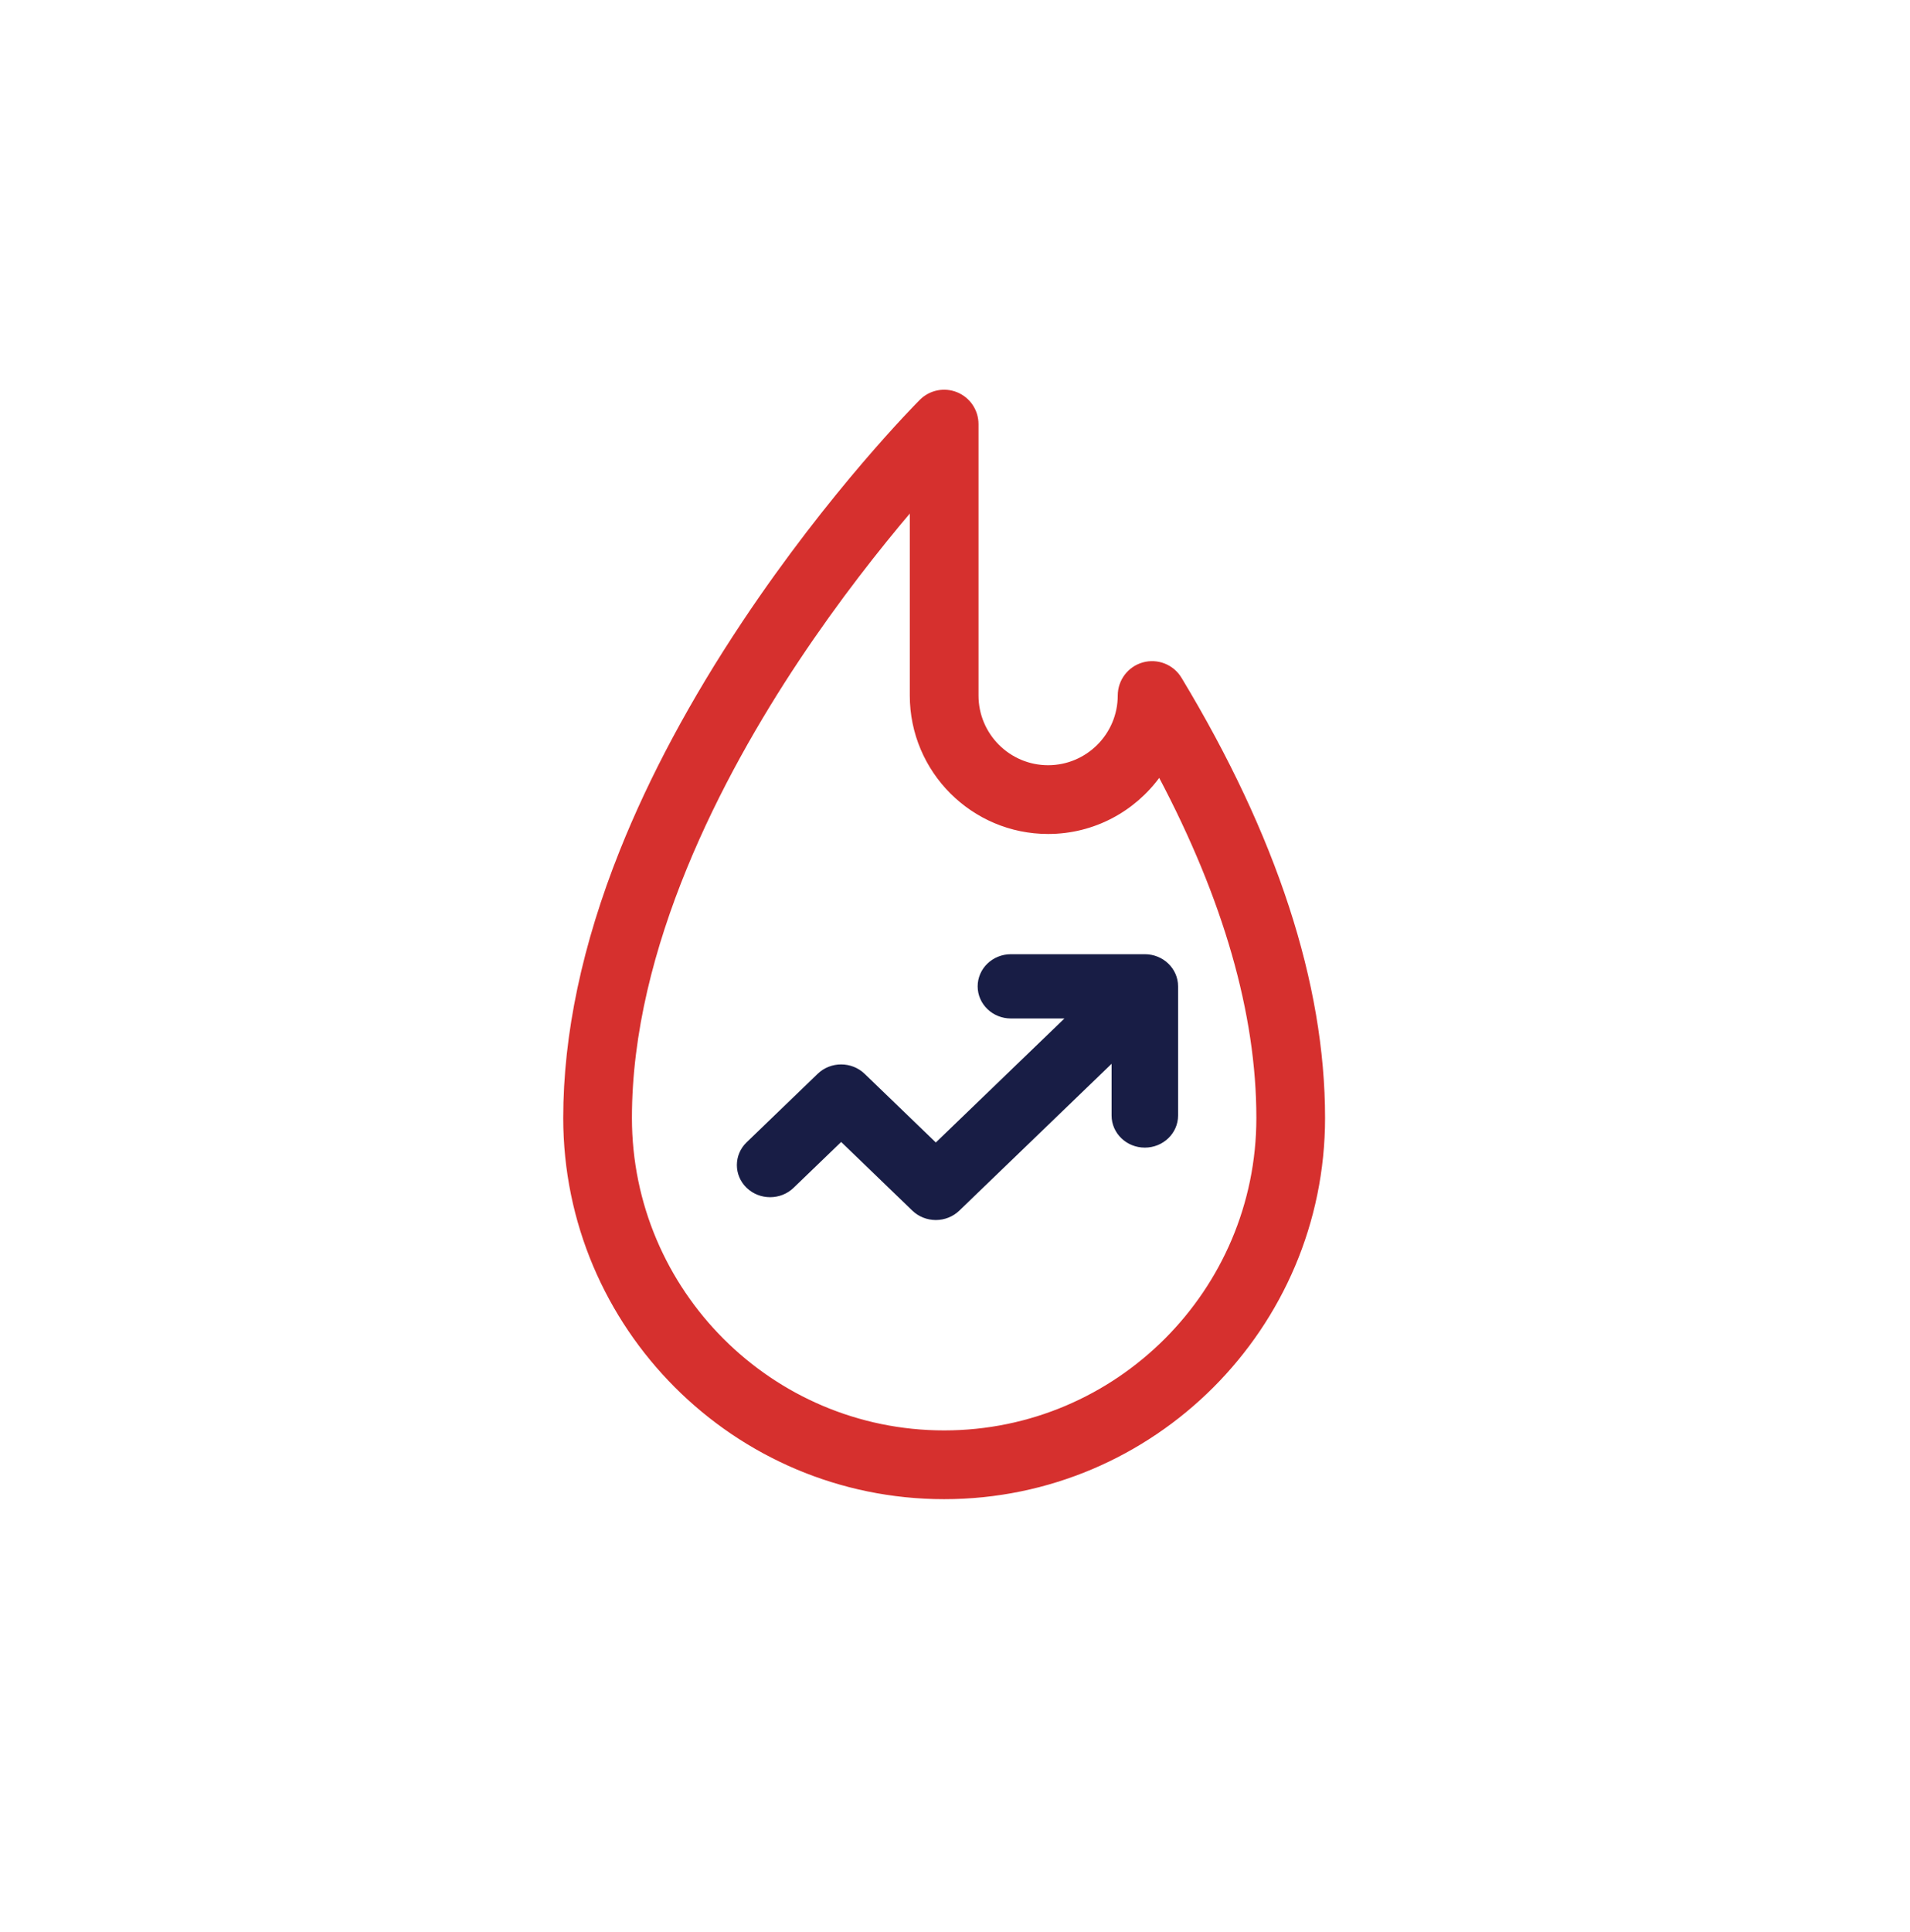 <svg width="88" height="89" viewBox="0 0 88 89" fill="none" xmlns="http://www.w3.org/2000/svg">
<g filter="url(#filter0_d_6031_12909)">
<rect x="4" y="0.061" width="80" height="80" rx="40" fill="white" shape-rendering="crispEdges"/>
<path d="M44.087 14.117C43.514 13.879 42.854 14.011 42.416 14.449C42.248 14.618 38.27 18.621 34.241 24.669C31.865 28.236 29.968 31.774 28.604 35.186C26.877 39.508 26 43.648 26 47.489C26 57.144 33.85 65 43.5 65C53.15 65 61 57.144 61 47.489C61 41.313 58.775 34.501 54.392 27.242C54.036 26.653 53.332 26.373 52.669 26.558C52.006 26.743 51.548 27.347 51.548 28.035C51.548 29.833 50.086 31.295 48.29 31.295C46.494 31.295 45.033 29.833 45.033 28.035V15.534C45.033 14.913 44.659 14.354 44.087 14.117ZM43.5 61.933C35.541 61.933 29.065 55.453 29.065 47.489C29.065 39.639 33.247 31.7 36.759 26.419C38.63 23.605 40.516 21.227 41.967 19.517V28.035C41.967 31.524 44.803 34.362 48.29 34.362C50.397 34.362 52.267 33.326 53.416 31.735C56.417 37.407 57.935 42.695 57.935 47.489C57.935 55.453 51.459 61.933 43.5 61.933Z" fill="#D6302E" stroke="#D6302E" stroke-width="0.1"/>
<path d="M34.435 48.649L37.707 45.495C38.285 44.937 39.223 44.937 39.802 45.495L43.117 48.691L49.166 42.86H46.576C45.759 42.86 45.094 42.221 45.094 41.43C45.094 40.639 45.759 40 46.576 40H52.746C53.563 40 54.228 40.639 54.228 41.43V47.378C54.228 48.169 53.563 48.808 52.746 48.808C51.929 48.808 51.264 48.169 51.264 47.378V44.88L44.164 51.724C43.886 51.992 43.509 52.143 43.117 52.143C42.724 52.143 42.347 51.992 42.069 51.724L38.755 48.528L36.529 50.673C35.951 51.231 35.013 51.231 34.434 50.673C33.855 50.114 33.855 49.208 34.435 48.649Z" fill="#181D45"/>
<path d="M34.464 48.679L34.435 48.649M34.435 48.649L37.707 45.495C38.285 44.937 39.223 44.937 39.802 45.495L43.117 48.691L49.166 42.86H46.576C45.759 42.86 45.094 42.221 45.094 41.43C45.094 40.639 45.759 40 46.576 40H52.746C53.563 40 54.228 40.639 54.228 41.43V47.378C54.228 48.169 53.563 48.808 52.746 48.808C51.929 48.808 51.264 48.169 51.264 47.378V44.88L44.164 51.724C43.886 51.992 43.509 52.143 43.117 52.143C42.724 52.143 42.347 51.992 42.069 51.724M34.435 48.649C33.855 49.208 33.855 50.114 34.434 50.673C35.013 51.231 35.951 51.231 36.529 50.673L38.755 48.528L42.069 51.724M42.069 51.724L42.098 51.694" stroke="#181D45" stroke-width="0.1"/>
</g>
<defs>
<filter id="filter0_d_6031_12909" x="0" y="0.061" width="88" height="88" filterUnits="userSpaceOnUse" color-interpolation-filters="sRGB">
<feFlood flood-opacity="0" result="BackgroundImageFix"/>
<feColorMatrix in="SourceAlpha" type="matrix" values="0 0 0 0 0 0 0 0 0 0 0 0 0 0 0 0 0 0 127 0" result="hardAlpha"/>
<feOffset dy="4"/>
<feGaussianBlur stdDeviation="2"/>
<feComposite in2="hardAlpha" operator="out"/>
<feColorMatrix type="matrix" values="0 0 0 0 0.8 0 0 0 0 0.804 0 0 0 0 0.871 0 0 0 1 0"/>
<feBlend mode="normal" in2="BackgroundImageFix" result="effect1_dropShadow_6031_12909"/>
<feBlend mode="normal" in="SourceGraphic" in2="effect1_dropShadow_6031_12909" result="shape"/>
</filter>
</defs>
</svg>
